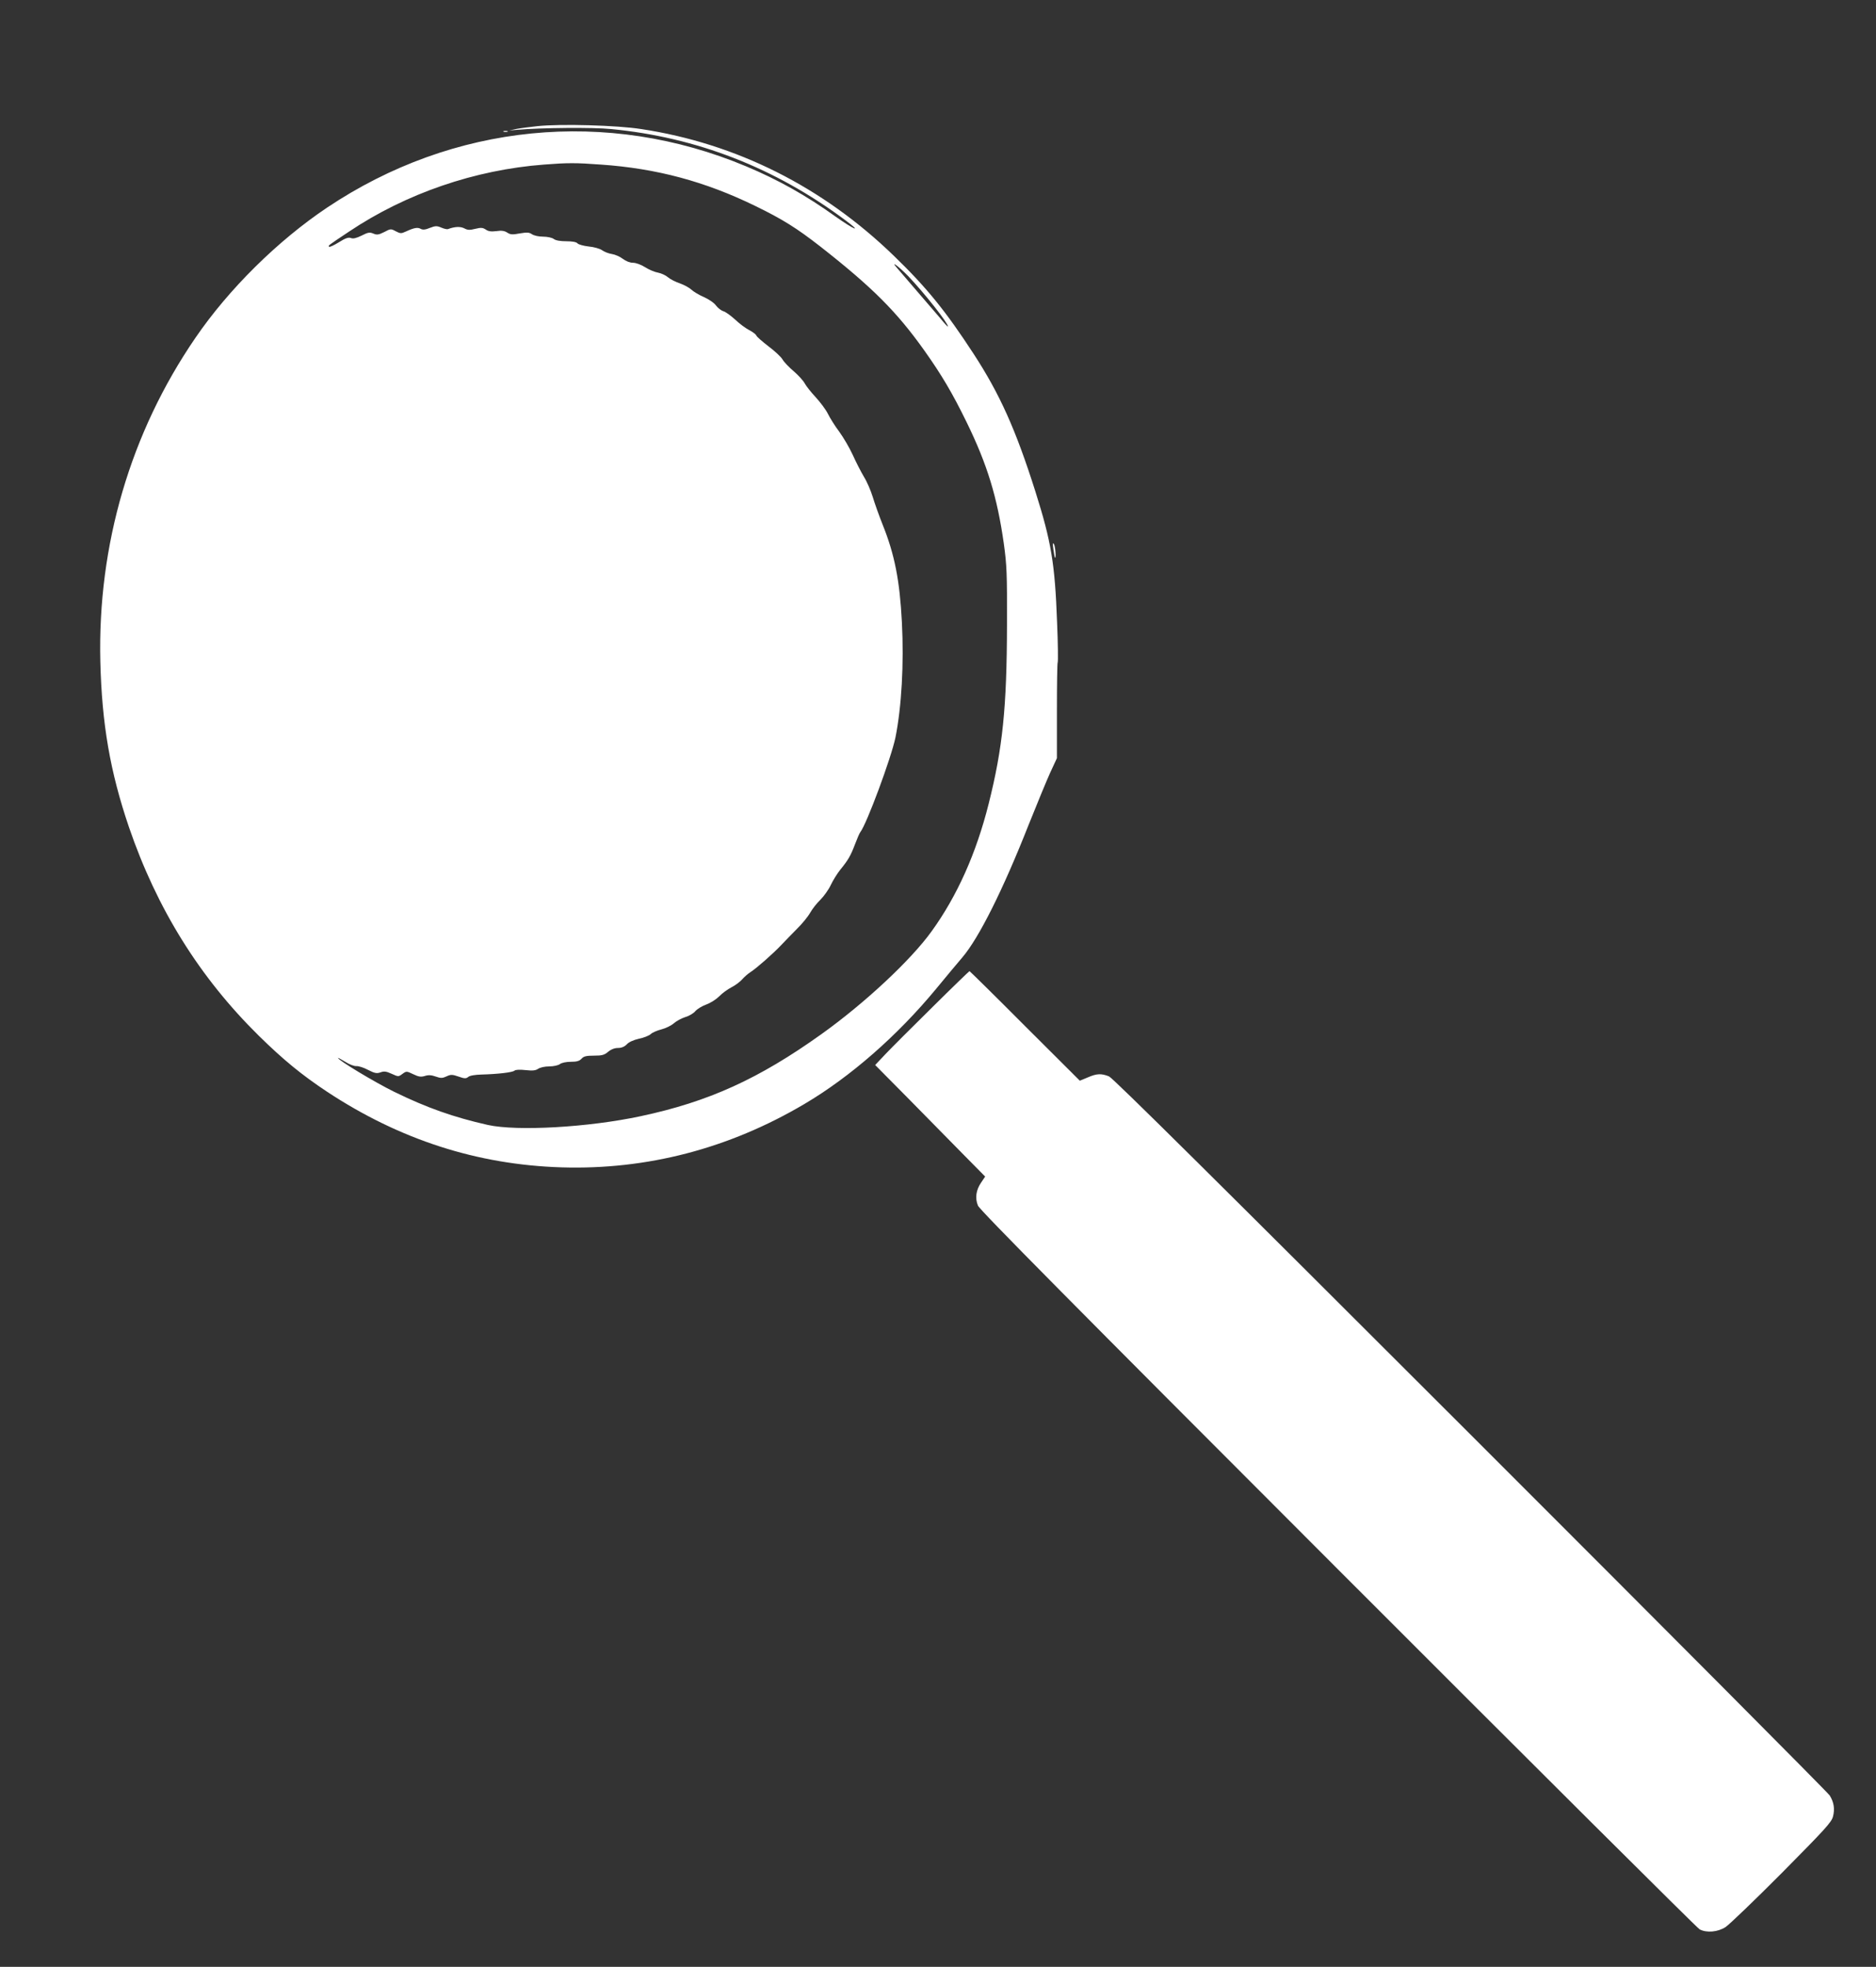 <?xml version="1.0" standalone="no"?>
<!DOCTYPE svg PUBLIC "-//W3C//DTD SVG 20010904//EN"
 "http://www.w3.org/TR/2001/REC-SVG-20010904/DTD/svg10.dtd">
<svg version="1.0" xmlns="http://www.w3.org/2000/svg"
 width="1221pt" height="1280pt" viewBox="0 0 1221 1280"
 preserveAspectRatio="xMidYMid meet">
<rect x="0" y="0" width="1221" height="1280" fill="#333333" stroke="none"/>
<g transform="translate(0,1280) scale(0.1,-0.1)"
fill="#ffffff" stroke="none">
<path d="M3497 11979 c-48 -5 -109 -13 -135 -18 l-47 -10 50 4 c156 14 497 17
613 5 556 -53 1067 -252 1525 -594 112 -83 59 -63 -64 24 -192 138 -374 240
-584 328 -905 379 -1906 280 -2726 -269 -321 -215 -641 -531 -858 -849 -422
-616 -636 -1347 -618 -2105 10 -408 64 -718 186 -1077 182 -532 460 -979 847
-1360 157 -154 277 -253 443 -363 473 -312 978 -475 1526 -492 556 -17 1089
122 1580 412 300 177 606 445 858 750 59 72 136 164 171 205 108 127 264 439
430 860 54 135 117 288 141 341 l44 95 0 307 c0 169 2 311 5 316 3 5 2 123 -4
262 -14 383 -38 524 -141 850 -128 404 -232 635 -402 896 -182 279 -306 432
-519 638 -463 449 -1025 731 -1644 825 -158 25 -527 35 -677 19z m413 -250
c363 -25 679 -110 1005 -269 179 -87 271 -145 425 -265 339 -266 496 -423 676
-676 113 -159 183 -278 274 -464 136 -278 200 -489 243 -790 20 -144 22 -198
21 -530 -1 -540 -28 -803 -119 -1165 -81 -323 -205 -600 -371 -830 -134 -187
-436 -469 -719 -671 -406 -290 -733 -439 -1175 -533 -341 -73 -804 -99 -995
-57 -222 50 -398 112 -610 216 -130 64 -365 206 -365 220 0 2 21 -9 47 -25 26
-17 58 -29 72 -28 15 1 49 -10 77 -25 43 -22 56 -24 80 -16 23 9 38 7 73 -9
44 -20 44 -20 70 -1 26 19 27 19 71 -2 35 -17 50 -19 76 -11 22 7 42 6 70 -4
33 -12 44 -11 70 1 28 13 37 13 78 -1 39 -14 49 -14 63 -3 9 9 45 15 87 16
109 3 200 14 214 25 7 7 35 8 72 4 47 -5 65 -3 82 8 13 9 44 16 73 16 28 0 59
7 69 15 12 9 42 15 71 15 39 0 56 5 70 20 14 16 31 20 81 20 52 0 67 4 92 25
19 16 42 25 64 25 23 0 42 8 57 23 13 15 44 29 79 37 31 6 66 20 77 30 11 11
43 24 70 31 28 7 64 25 80 39 17 15 50 33 75 41 25 7 55 25 66 39 12 14 44 33
71 43 28 10 65 34 84 53 19 20 55 46 80 59 26 13 57 37 70 52 13 15 38 37 54
47 39 25 146 119 199 175 22 24 69 71 102 105 34 33 73 81 87 106 14 25 44 63
67 85 22 22 53 65 67 95 14 30 42 75 62 100 52 64 67 90 96 166 14 37 29 72
34 78 41 51 201 482 229 616 40 200 56 480 42 751 -14 271 -47 440 -125 634
-24 60 -53 142 -65 182 -12 39 -37 98 -57 130 -19 32 -52 96 -73 143 -21 46
-61 114 -88 151 -28 37 -60 89 -73 115 -13 27 -49 75 -80 109 -31 33 -63 74
-72 91 -9 17 -41 52 -71 78 -31 26 -64 61 -73 77 -10 17 -51 55 -91 85 -40 31
-76 62 -79 70 -3 8 -24 24 -47 36 -22 11 -64 42 -92 69 -29 26 -63 51 -77 54
-13 4 -34 20 -47 37 -12 17 -47 41 -79 55 -31 13 -67 35 -81 48 -14 13 -47 31
-75 41 -27 9 -63 27 -78 40 -15 13 -44 26 -65 30 -20 3 -58 19 -83 35 -27 17
-60 29 -79 29 -20 0 -46 10 -67 26 -18 14 -50 28 -71 31 -20 3 -49 14 -64 25
-14 10 -53 21 -87 24 -34 4 -66 13 -72 20 -7 9 -33 14 -73 14 -39 0 -69 5 -82
15 -10 8 -41 15 -69 15 -29 0 -60 7 -73 16 -18 12 -31 13 -79 5 -47 -9 -61 -8
-81 5 -18 12 -37 15 -71 10 -34 -4 -52 -2 -69 10 -20 13 -31 14 -68 5 -36 -9
-50 -9 -72 3 -26 13 -60 12 -107 -5 -5 -2 -25 2 -43 10 -28 12 -38 12 -74 -2
-29 -12 -46 -14 -60 -6 -20 11 -43 7 -97 -18 -30 -14 -36 -13 -65 2 -31 17
-34 17 -75 -5 -36 -18 -48 -20 -71 -10 -24 10 -35 8 -76 -13 -35 -17 -55 -22
-70 -16 -17 6 -36 -1 -79 -28 -31 -19 -59 -32 -62 -29 -8 8 -15 3 129 99 370
248 819 402 1269 436 153 12 208 12 369 0z m2001 -726 c106 -111 259 -305 259
-328 0 -4 -24 21 -52 56 -45 53 -213 248 -282 328 -44 50 17 4 75 -56z"/>
<path d="M3278 11943 c6 -2 18 -2 25 0 6 3 1 5 -13 5 -14 0 -19 -2 -12 -5z"/>
<path d="M6856 9225 c4 -27 8 -52 10 -54 9 -10 3 76 -7 89 -7 11 -8 1 -3 -35z"/>
<path d="M6070 6247 c-130 -128 -267 -265 -305 -305 l-69 -73 210 -212 c115
-117 276 -280 357 -363 l149 -151 -25 -37 c-35 -50 -42 -104 -22 -152 12 -29
620 -643 2343 -2367 1280 -1281 2339 -2335 2354 -2343 46 -24 118 -18 169 15
24 16 189 174 366 352 281 284 323 329 333 367 13 50 6 93 -21 137 -10 17
-1061 1073 -2336 2347 -1658 1657 -2329 2322 -2355 2333 -50 20 -80 19 -139
-7 l-51 -21 -357 356 c-196 197 -359 357 -361 357 -3 -1 -111 -105 -240 -233z"/>
</g>
</svg>
